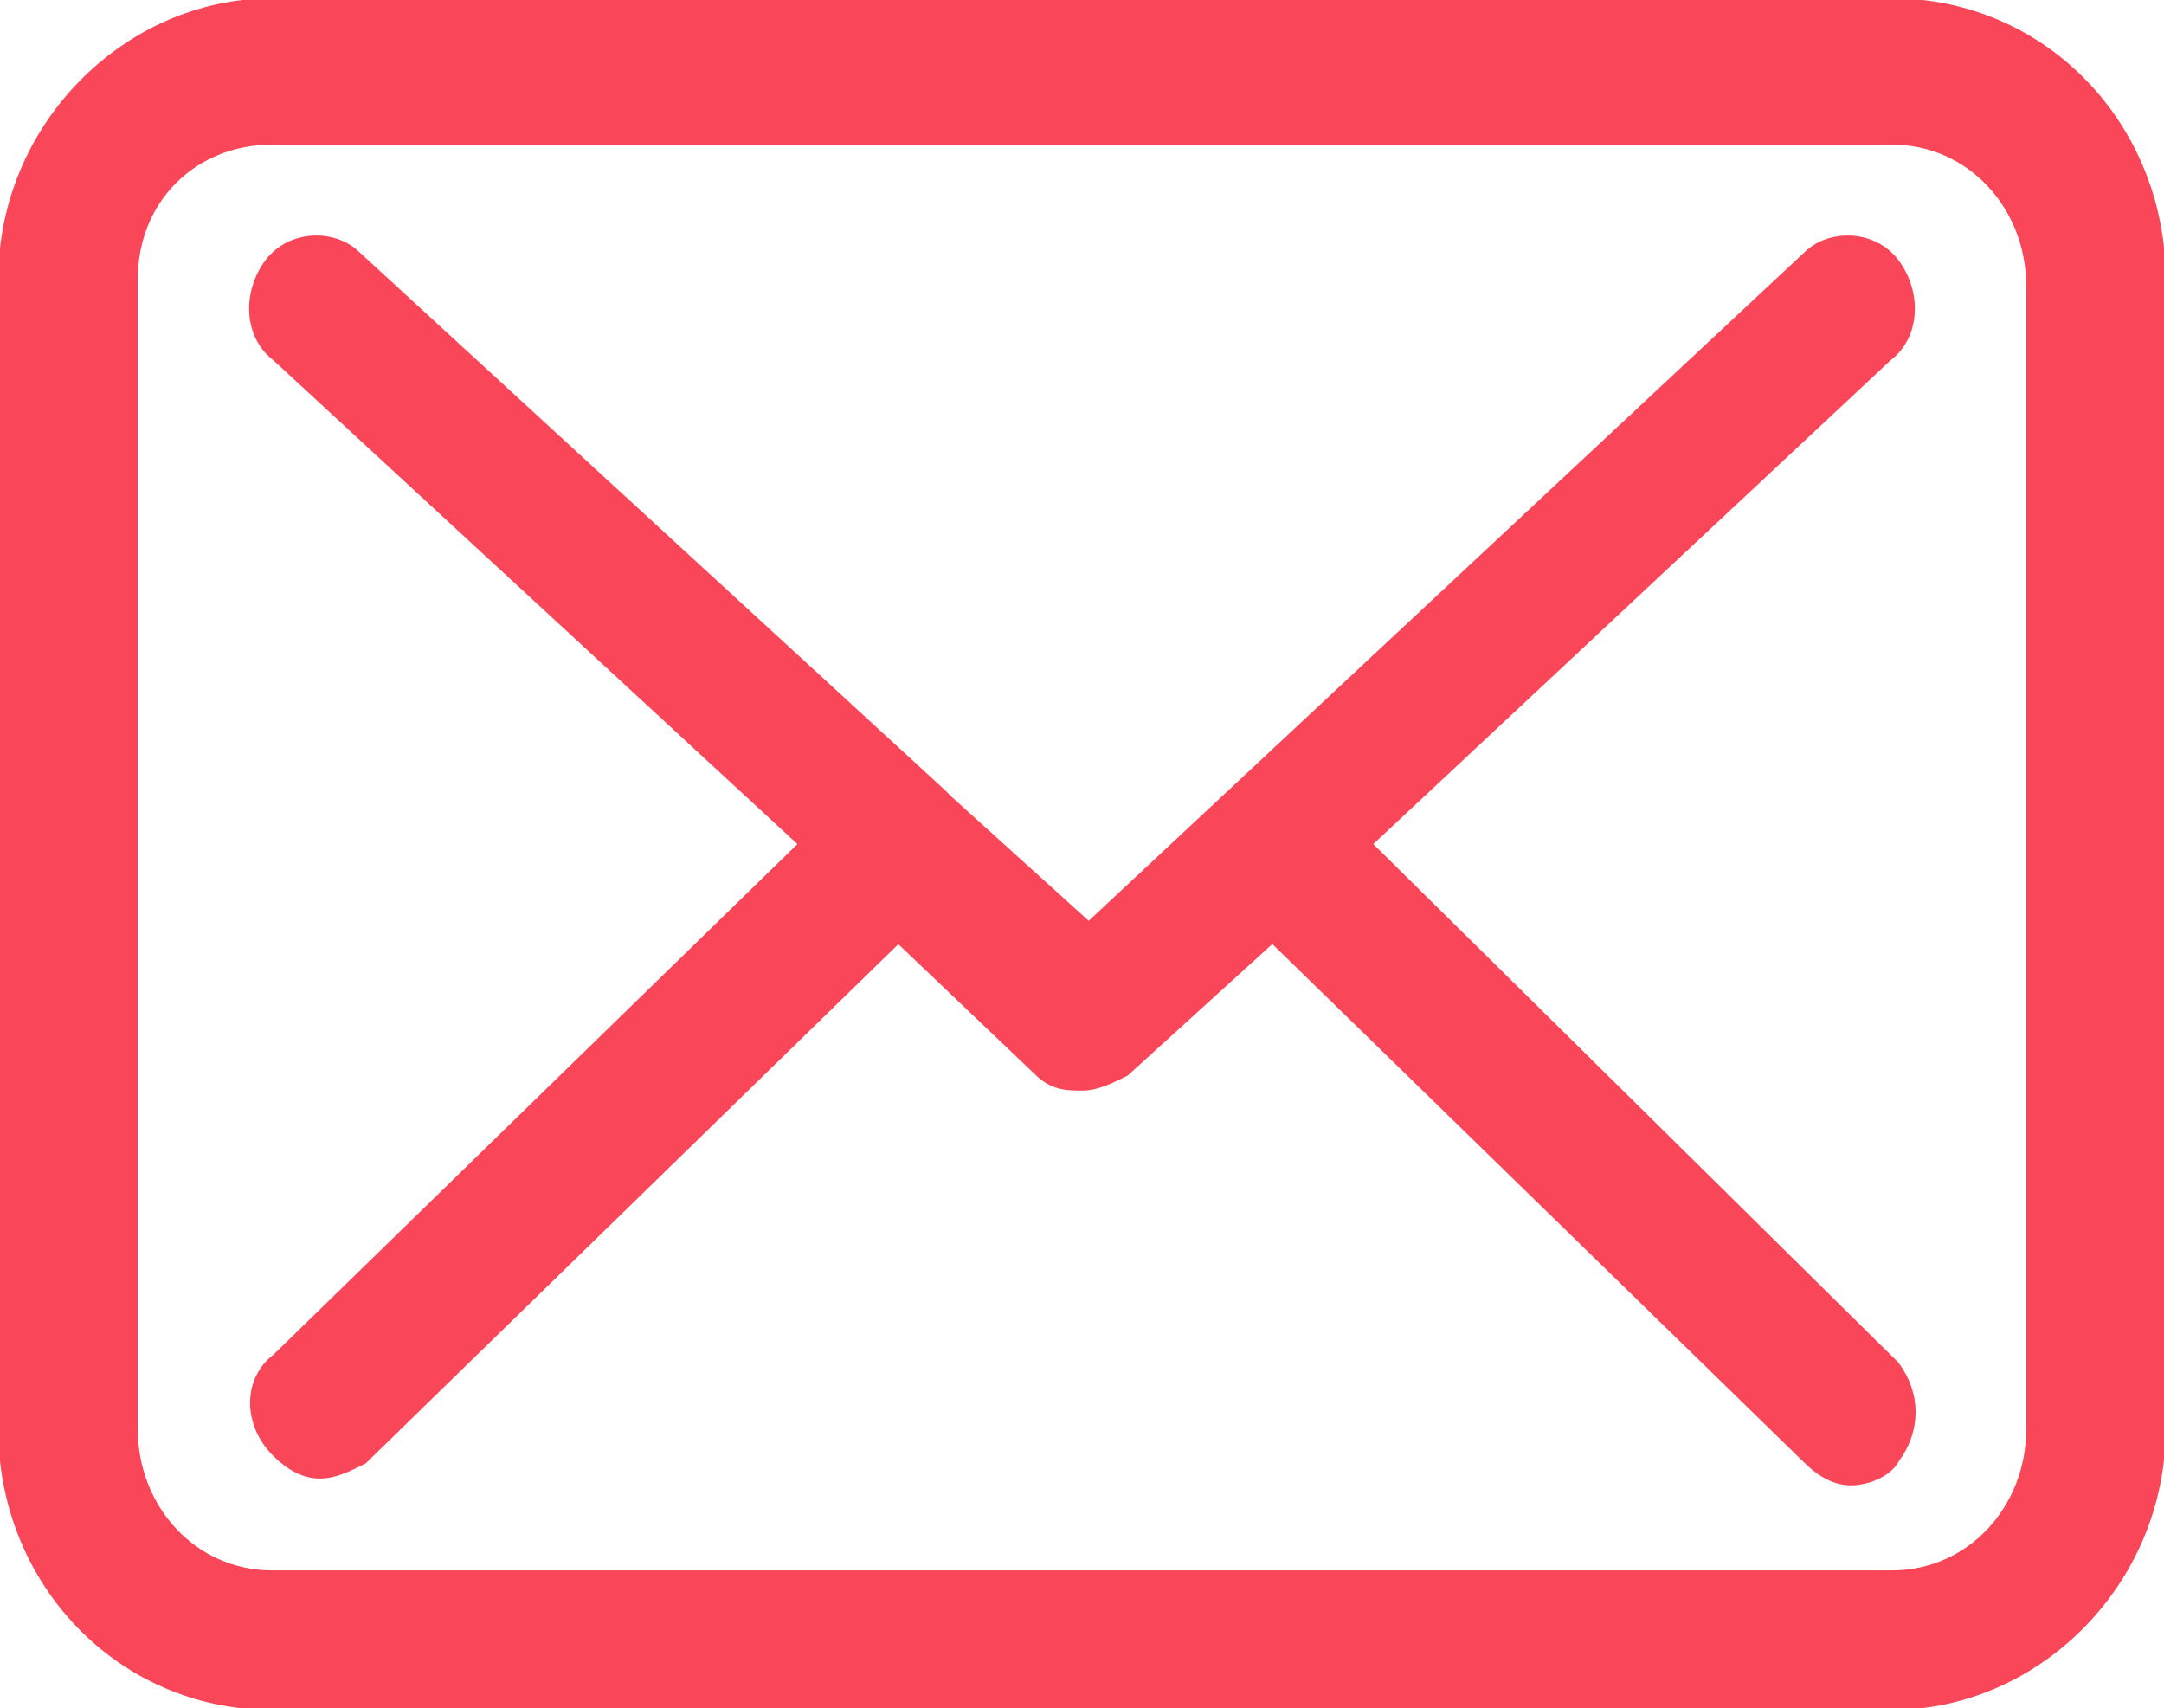 <?xml version="1.0" encoding="utf-8"?>
<!-- Generator: Adobe Illustrator 16.0.3, SVG Export Plug-In . SVG Version: 6.00 Build 0)  -->
<!DOCTYPE svg PUBLIC "-//W3C//DTD SVG 1.1//EN" "http://www.w3.org/Graphics/SVG/1.1/DTD/svg11.dtd">
<svg version="1.1" id="Layer_1" xmlns="http://www.w3.org/2000/svg" xmlns:xlink="http://www.w3.org/1999/xlink" x="0px" y="0px"
	 width="31.8px" height="25.1px" viewBox="0 0 31.8 25.1" enable-background="new 0 0 31.8 25.1" xml:space="preserve">
<g>
	<g>
		<path fill="#F94658" stroke="#F94658" stroke-width="0.25" stroke-miterlimit="10" d="M27.8,0.1H4c-2.1,0-3.9,1.8-3.9,4V21
			c0,2.2,1.7,4,3.9,4h23.8c2.1,0,3.9-1.8,3.9-4V4.1C31.7,1.9,30,0.1,27.8,0.1z M29.9,21c0,1.2-0.9,2.2-2.1,2.2H4
			c-1.2,0-2.1-1-2.1-2.2V4.1C1.9,2.9,2.8,2,4,2h23.8c1.2,0,2.1,1,2.1,2.2V21L29.9,21z"/>
		<path fill="#F94658" stroke="#F94658" stroke-width="0.25" stroke-miterlimit="10" d="M20,12.4l7.7-7.2c0.4-0.3,0.4-0.9,0.1-1.3
			c-0.3-0.4-0.9-0.4-1.2-0.1L16,13.7l-2.1-1.9l0,0l-0.1-0.1L5.2,3.8C4.9,3.5,4.3,3.5,4,3.9c-0.3,0.4-0.3,1,0.1,1.3l7.8,7.2L4.1,20
			c-0.4,0.3-0.4,0.9,0,1.3c0.2,0.2,0.4,0.3,0.6,0.3c0.2,0,0.4-0.1,0.6-0.2l7.9-7.7l2.1,2c0.2,0.2,0.4,0.2,0.6,0.2
			c0.2,0,0.4-0.1,0.6-0.2l2.2-2l7.9,7.7c0.2,0.2,0.4,0.3,0.6,0.3c0.2,0,0.5-0.1,0.6-0.3c0.3-0.4,0.3-0.9,0-1.3L20,12.4z"/>
	</g>
</g>
</svg>
